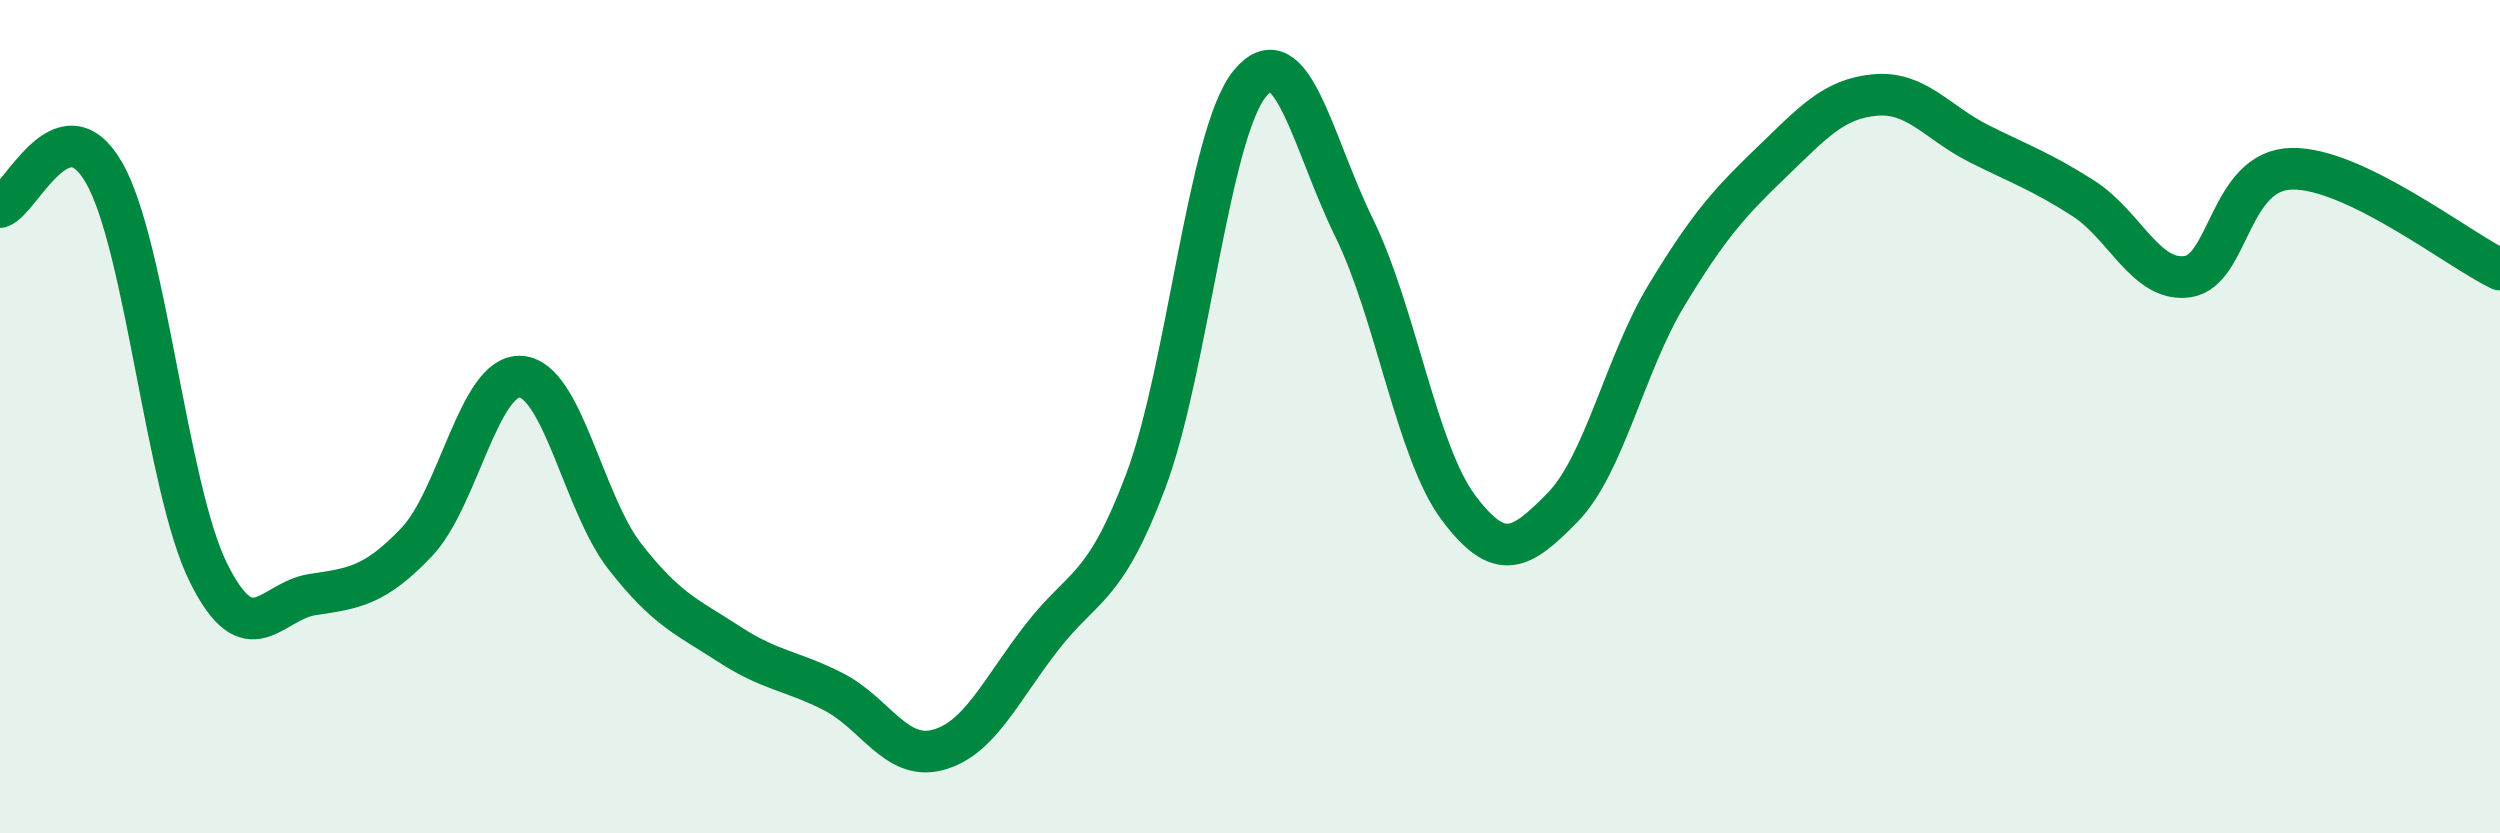 
    <svg width="60" height="20" viewBox="0 0 60 20" xmlns="http://www.w3.org/2000/svg">
      <path
        d="M 0,4.97 C 0.5,4.81 1.5,2.4 2.5,4.15 C 3.5,5.9 4,11.72 5,13.74 C 6,15.76 6.5,14.42 7.5,14.27 C 8.5,14.12 9,14.06 10,13.01 C 11,11.96 11.5,8.97 12.5,9.04 C 13.5,9.11 14,12.08 15,13.36 C 16,14.64 16.5,14.81 17.5,15.46 C 18.5,16.11 19,16.09 20,16.6 C 21,17.11 21.5,18.26 22.5,18 C 23.5,17.74 24,16.59 25,15.3 C 26,14.01 26.5,14.2 27.5,11.54 C 28.5,8.88 29,3.21 30,2 C 31,0.79 31.5,3.43 32.5,5.47 C 33.5,7.51 34,10.84 35,12.18 C 36,13.52 36.5,13.2 37.5,12.18 C 38.5,11.16 39,8.73 40,7.08 C 41,5.43 41.5,4.87 42.5,3.91 C 43.5,2.95 44,2.37 45,2.28 C 46,2.19 46.5,2.95 47.5,3.45 C 48.5,3.95 49,4.12 50,4.76 C 51,5.4 51.5,6.78 52.5,6.64 C 53.5,6.5 53.5,4.08 55,4.05 C 56.5,4.02 59,5.99 60,6.47L60 20L0 20Z"
        fill="#008740"
        opacity="0.1"
        stroke-linecap="round"
        stroke-linejoin="round"
      />
      <path
        d="M 0,4.97 C 0.5,4.81 1.5,2.4 2.5,4.15 C 3.5,5.9 4,11.72 5,13.74 C 6,15.76 6.5,14.42 7.5,14.27 C 8.5,14.12 9,14.06 10,13.01 C 11,11.96 11.5,8.97 12.5,9.04 C 13.5,9.11 14,12.08 15,13.36 C 16,14.64 16.5,14.81 17.5,15.46 C 18.5,16.11 19,16.09 20,16.6 C 21,17.11 21.5,18.26 22.5,18 C 23.5,17.74 24,16.59 25,15.3 C 26,14.01 26.5,14.2 27.5,11.54 C 28.5,8.88 29,3.21 30,2 C 31,0.79 31.5,3.43 32.5,5.47 C 33.5,7.51 34,10.84 35,12.18 C 36,13.52 36.5,13.2 37.5,12.18 C 38.5,11.16 39,8.73 40,7.08 C 41,5.43 41.5,4.87 42.5,3.91 C 43.5,2.95 44,2.37 45,2.28 C 46,2.19 46.5,2.95 47.5,3.45 C 48.5,3.95 49,4.12 50,4.76 C 51,5.4 51.5,6.78 52.5,6.64 C 53.5,6.5 53.5,4.08 55,4.05 C 56.5,4.02 59,5.99 60,6.47"
        stroke="#008740"
        stroke-width="1"
        fill="none"
        stroke-linecap="round"
        stroke-linejoin="round"
      />
    </svg>
  